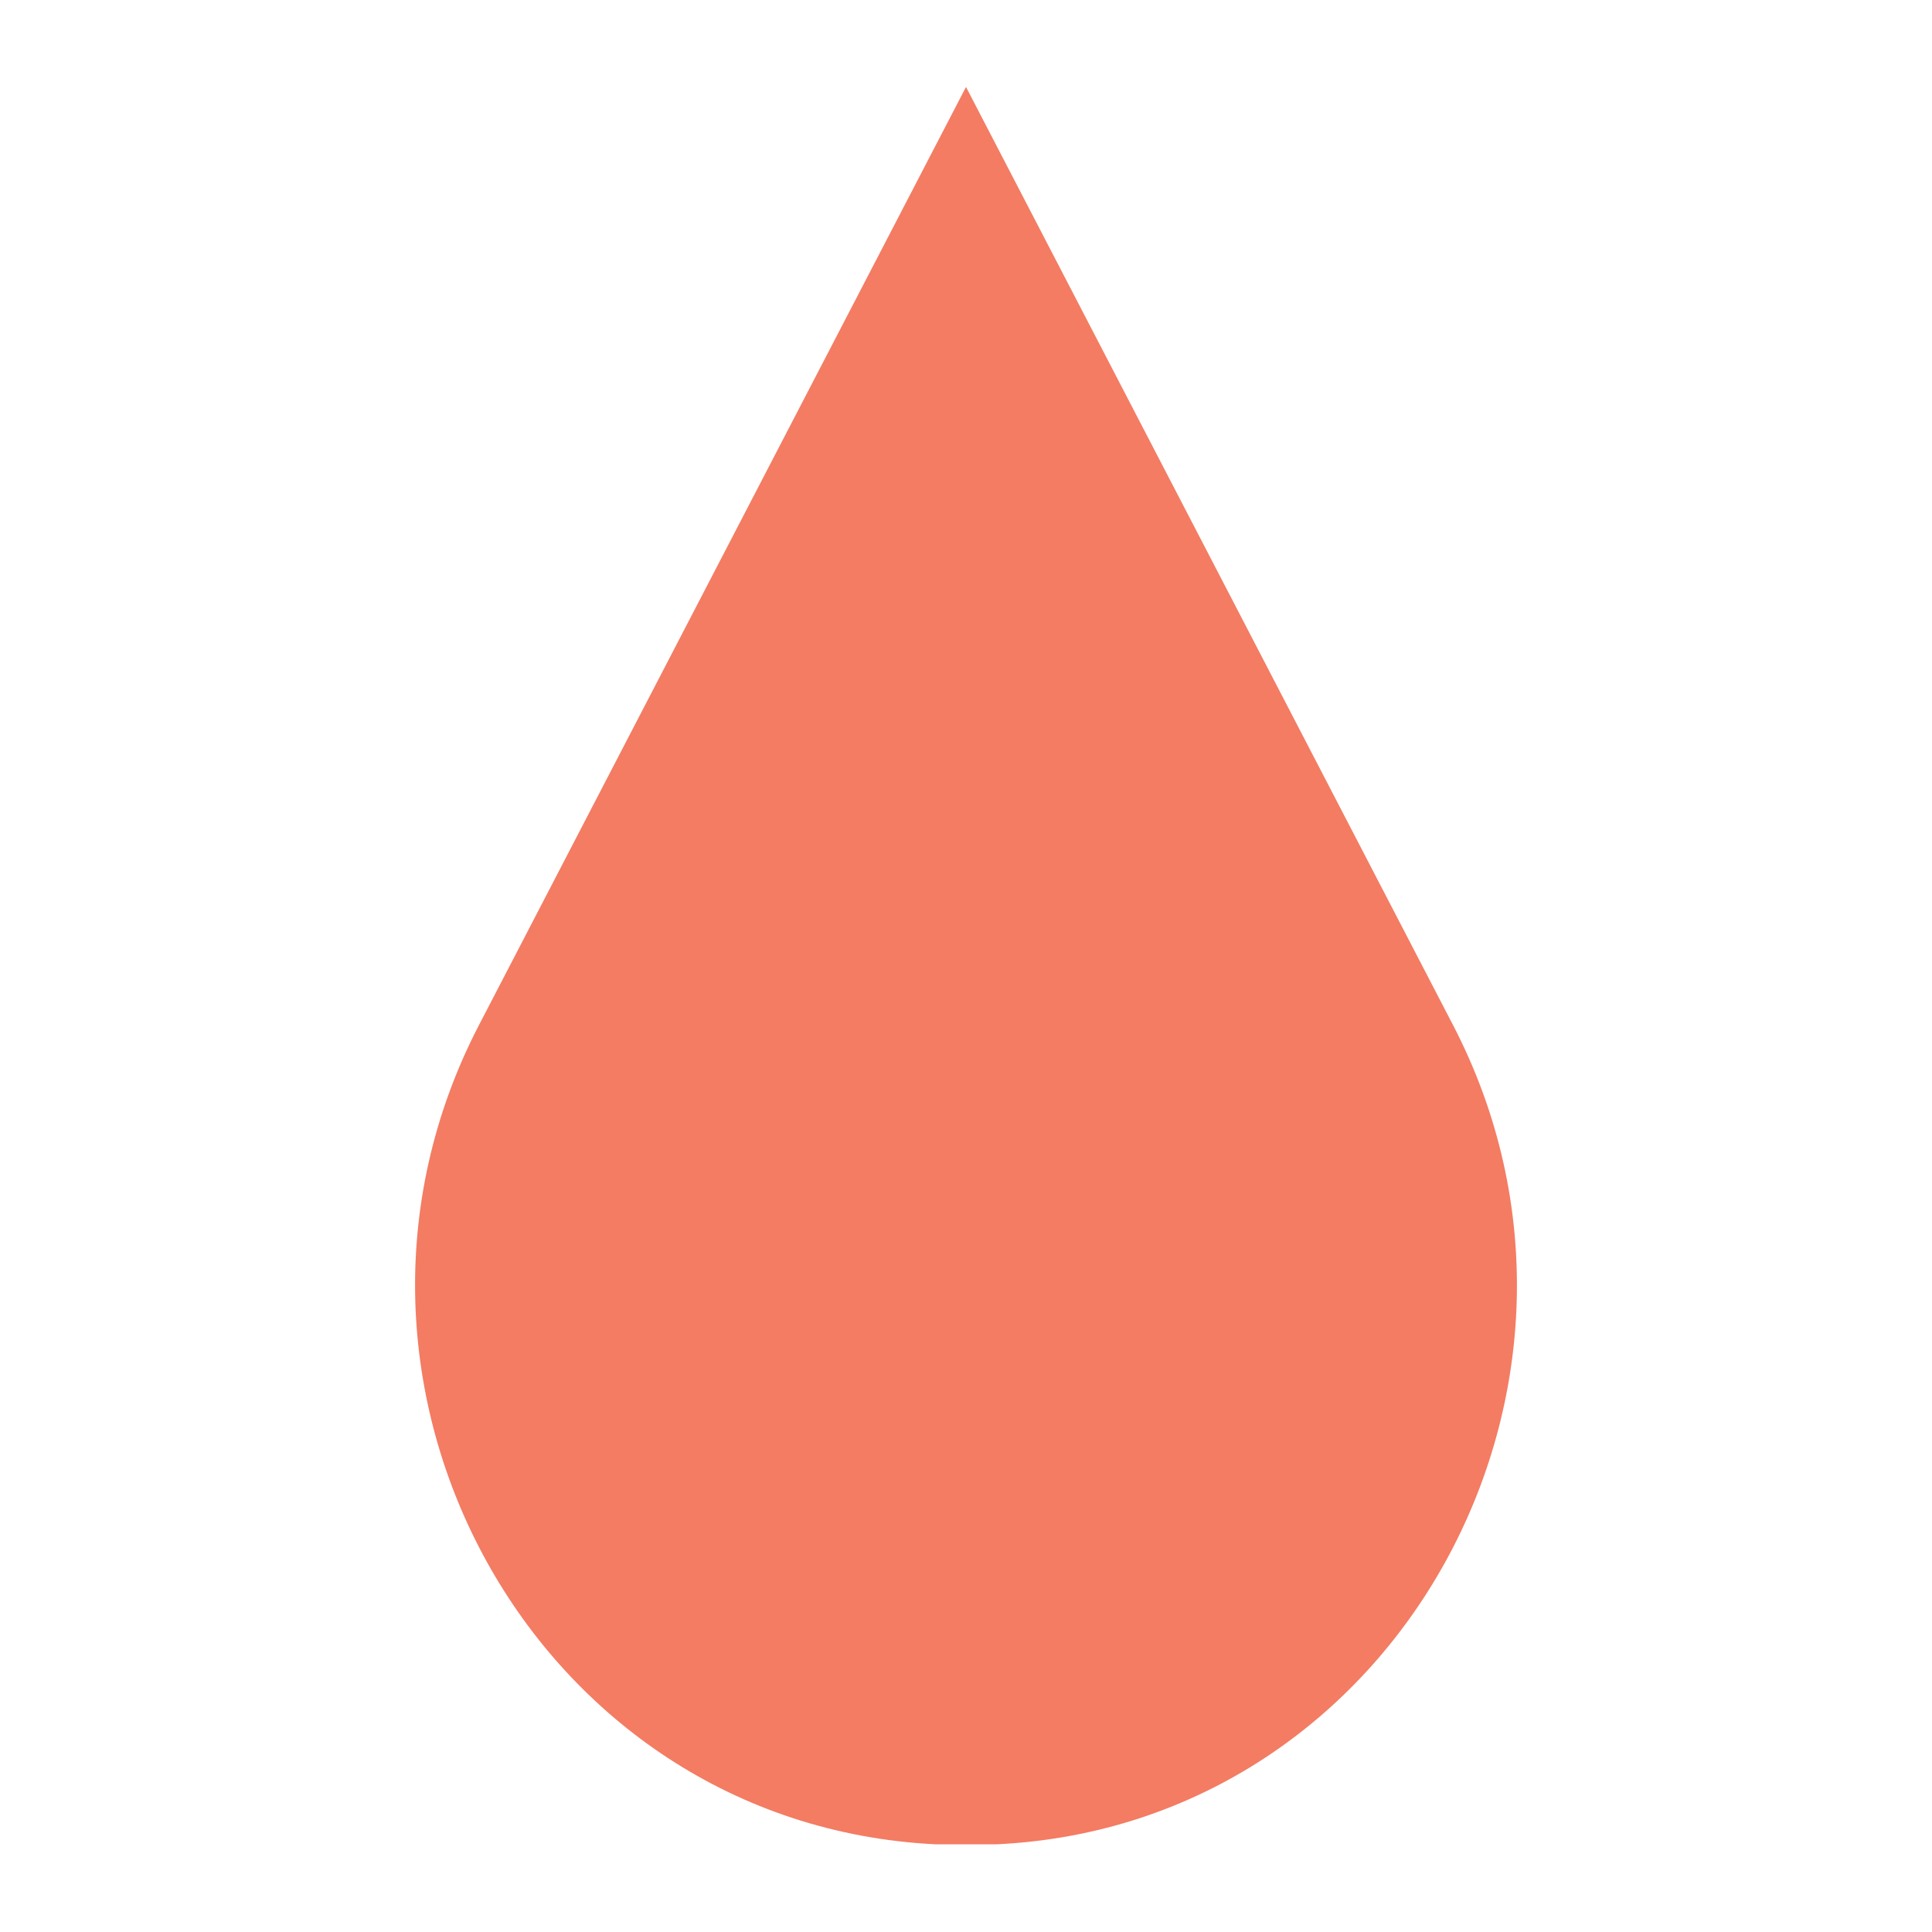 <svg id="Layer_1" data-name="Layer 1" xmlns="http://www.w3.org/2000/svg" width="100" height="100" viewBox="0 0 100 100">
  <defs>
    <style>
      .cls-1 {
        fill: #f16548;
        opacity: 0.85;
      }
    </style>
  </defs>
  <path class="cls-1" d="M24.79,53.06c-9.61,18.51,2.78,41.35,23.61,42.4.53,0,1.06,0,1.6,0s1.07,0,1.6,0c20.83-1,33.22-23.89,23.61-42.4L50,4.5Z"/>
</svg>
